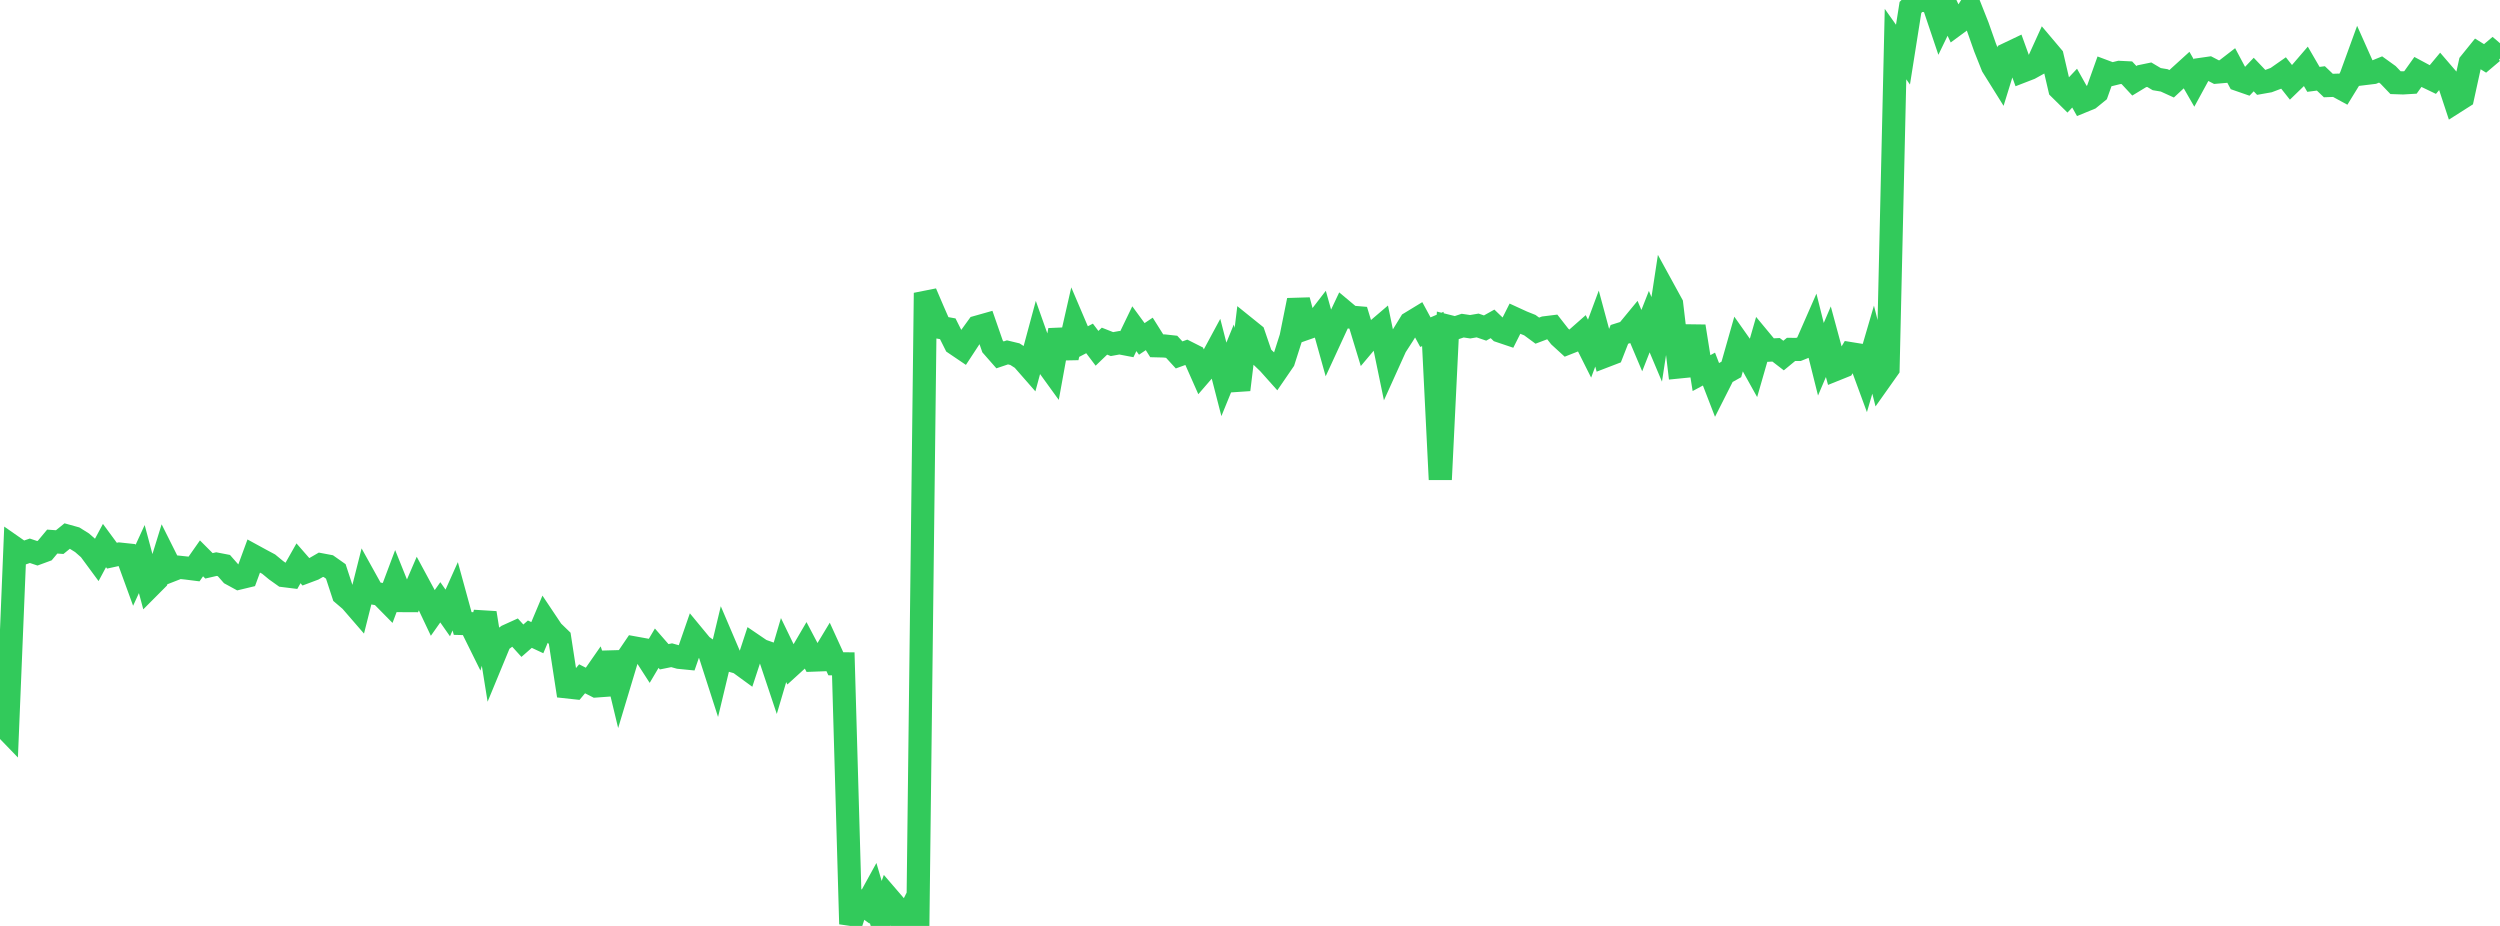 <?xml version="1.0" standalone="no"?>
<!DOCTYPE svg PUBLIC "-//W3C//DTD SVG 1.1//EN" "http://www.w3.org/Graphics/SVG/1.1/DTD/svg11.dtd">

<svg width="135" height="50" viewBox="0 0 135 50" preserveAspectRatio="none" 
  xmlns="http://www.w3.org/2000/svg"
  xmlns:xlink="http://www.w3.org/1999/xlink">


<polyline points="0.0, 39.006 0.403, 39.423 0.806, 29.6 1.209, 29.881 1.612, 29.742 2.015, 29.877 2.418, 29.729 2.821, 29.245 3.224, 29.274 3.627, 28.947 4.03, 29.059 4.433, 29.311 4.836, 29.664 5.239, 30.211 5.642, 29.459 6.045, 30.007 6.448, 29.919 6.851, 29.962 7.254, 31.068 7.657, 30.189 8.06, 31.694 8.463, 31.289 8.866, 29.984 9.269, 30.789 9.672, 30.632 10.075, 30.675 10.478, 30.726 10.881, 30.151 11.284, 30.555 11.687, 30.462 12.09, 30.54 12.493, 30.998 12.896, 31.218 13.299, 31.121 13.701, 30.027 14.104, 30.247 14.507, 30.462 14.91, 30.794 15.313, 31.081 15.716, 31.131 16.119, 30.419 16.522, 30.881 16.925, 30.73 17.328, 30.497 17.731, 30.573 18.134, 30.857 18.537, 32.089 18.94, 32.433 19.343, 32.898 19.746, 31.298 20.149, 32.024 20.552, 32.094 20.955, 32.503 21.358, 31.429 21.761, 32.432 22.164, 32.434 22.567, 31.498 22.97, 32.245 23.373, 33.096 23.776, 32.524 24.179, 33.099 24.582, 32.2 24.985, 33.669 25.388, 33.679 25.791, 34.493 26.194, 33.099 26.597, 35.61 27.0, 34.634 27.403, 34.336 27.806, 34.153 28.209, 34.598 28.612, 34.246 29.015, 34.434 29.418, 33.476 29.821, 34.079 30.224, 34.469 30.627, 37.092 31.03, 37.136 31.433, 36.655 31.836, 36.86 32.239, 36.281 32.642, 37.48 33.045, 35.244 33.448, 36.921 33.851, 35.581 34.254, 34.988 34.657, 35.061 35.06, 35.686 35.463, 35.003 35.866, 35.465 36.269, 35.383 36.672, 35.495 37.075, 35.535 37.478, 34.374 37.881, 34.862 38.284, 35.15 38.687, 36.402 39.09, 34.72 39.493, 35.664 39.896, 35.78 40.299, 36.074 40.701, 34.848 41.104, 35.122 41.507, 35.265 41.91, 36.471 42.313, 35.104 42.716, 35.937 43.119, 35.57 43.522, 34.88 43.925, 35.645 44.328, 35.63 44.731, 34.962 45.134, 35.844 45.537, 35.847 45.94, 49.896 46.343, 48.662 46.746, 48.953 47.149, 48.22 47.552, 49.598 47.955, 48.467 48.358, 48.935 48.761, 50.0 49.164, 49.19 49.567, 49.636 49.97, 15.819 50.373, 16.76 50.776, 17.681 51.179, 17.754 51.582, 18.558 51.985, 18.831 52.388, 18.216 52.791, 17.66 53.194, 17.546 53.597, 18.705 54.0, 19.164 54.403, 19.028 54.806, 19.125 55.209, 19.383 55.612, 19.843 56.015, 18.348 56.418, 19.485 56.821, 20.042 57.224, 17.827 57.627, 19.311 58.03, 17.539 58.433, 18.485 58.836, 18.275 59.239, 18.809 59.642, 18.422 60.045, 18.581 60.448, 18.508 60.851, 18.585 61.254, 17.75 61.657, 18.301 62.06, 18.031 62.463, 18.672 62.866, 18.682 63.269, 18.726 63.672, 19.166 64.075, 19.019 64.478, 19.222 64.881, 20.132 65.284, 19.666 65.687, 18.919 66.09, 20.486 66.493, 19.499 66.896, 21.045 67.299, 17.725 67.701, 18.049 68.104, 19.228 68.507, 19.615 68.91, 20.066 69.313, 19.478 69.716, 18.216 70.119, 16.215 70.522, 17.737 70.925, 17.596 71.328, 17.072 71.731, 18.514 72.134, 17.64 72.537, 16.787 72.94, 17.124 73.343, 17.158 73.746, 18.483 74.149, 18.004 74.552, 17.66 74.955, 19.608 75.358, 18.716 75.761, 18.093 76.164, 17.436 76.567, 17.191 76.97, 17.936 77.373, 17.764 77.776, 25.893 78.179, 17.616 78.582, 17.717 78.985, 17.584 79.388, 17.644 79.791, 17.576 80.194, 17.714 80.597, 17.489 81.0, 17.877 81.403, 18.013 81.806, 17.212 82.209, 17.397 82.612, 17.558 83.015, 17.855 83.418, 17.702 83.821, 17.652 84.224, 18.168 84.627, 18.537 85.03, 18.378 85.433, 18.023 85.836, 18.827 86.239, 17.742 86.642, 19.238 87.045, 19.083 87.448, 18.056 87.851, 17.929 88.254, 17.44 88.657, 18.394 89.06, 17.368 89.463, 18.325 89.866, 15.684 90.269, 16.42 90.672, 19.814 91.075, 19.774 91.478, 17.621 91.881, 20.148 92.284, 19.93 92.687, 20.972 93.09, 20.175 93.493, 19.949 93.896, 18.531 94.299, 19.103 94.701, 19.825 95.104, 18.424 95.507, 18.91 95.91, 18.889 96.313, 19.2 96.716, 18.868 97.119, 18.869 97.522, 18.706 97.925, 17.786 98.328, 19.4 98.731, 18.453 99.134, 19.943 99.537, 19.781 99.94, 19.099 100.343, 19.164 100.746, 20.26 101.149, 18.882 101.552, 20.478 101.955, 19.909 102.358, 2.381 102.761, 2.95 103.164, 0.402 103.567, 0.0 103.97, 0.033 104.373, 0.111 104.776, 1.308 105.179, 0.474 105.582, 1.338 105.985, 1.041 106.388, 0.404 106.791, 1.422 107.194, 2.567 107.597, 3.579 108.0, 4.225 108.403, 2.921 108.806, 2.729 109.209, 3.844 109.612, 3.688 110.015, 3.464 110.418, 2.578 110.821, 3.055 111.224, 4.788 111.627, 5.186 112.03, 4.759 112.433, 5.479 112.836, 5.314 113.239, 4.986 113.642, 3.857 114.045, 4.008 114.448, 3.909 114.851, 3.929 115.254, 4.362 115.657, 4.117 116.06, 4.034 116.463, 4.273 116.866, 4.34 117.269, 4.524 117.672, 4.149 118.075, 3.783 118.478, 4.483 118.881, 3.743 119.284, 3.685 119.687, 3.895 120.09, 3.86 120.493, 3.549 120.896, 4.306 121.299, 4.446 121.701, 4.025 122.104, 4.448 122.507, 4.377 122.91, 4.225 123.313, 3.943 123.716, 4.452 124.119, 4.061 124.522, 3.592 124.925, 4.286 125.328, 4.234 125.731, 4.619 126.134, 4.604 126.537, 4.823 126.94, 4.168 127.343, 3.061 127.746, 3.965 128.149, 3.916 128.552, 3.752 128.955, 4.042 129.358, 4.463 129.761, 4.476 130.164, 4.452 130.567, 3.886 130.97, 4.102 131.373, 4.296 131.776, 3.812 132.179, 4.28 132.582, 5.502 132.985, 5.246 133.388, 3.402 133.791, 2.904 134.194, 3.154 134.597, 2.813 135.0, 3.161" fill="none" stroke="#32ca5b" stroke-width="1.25"/>

</svg>